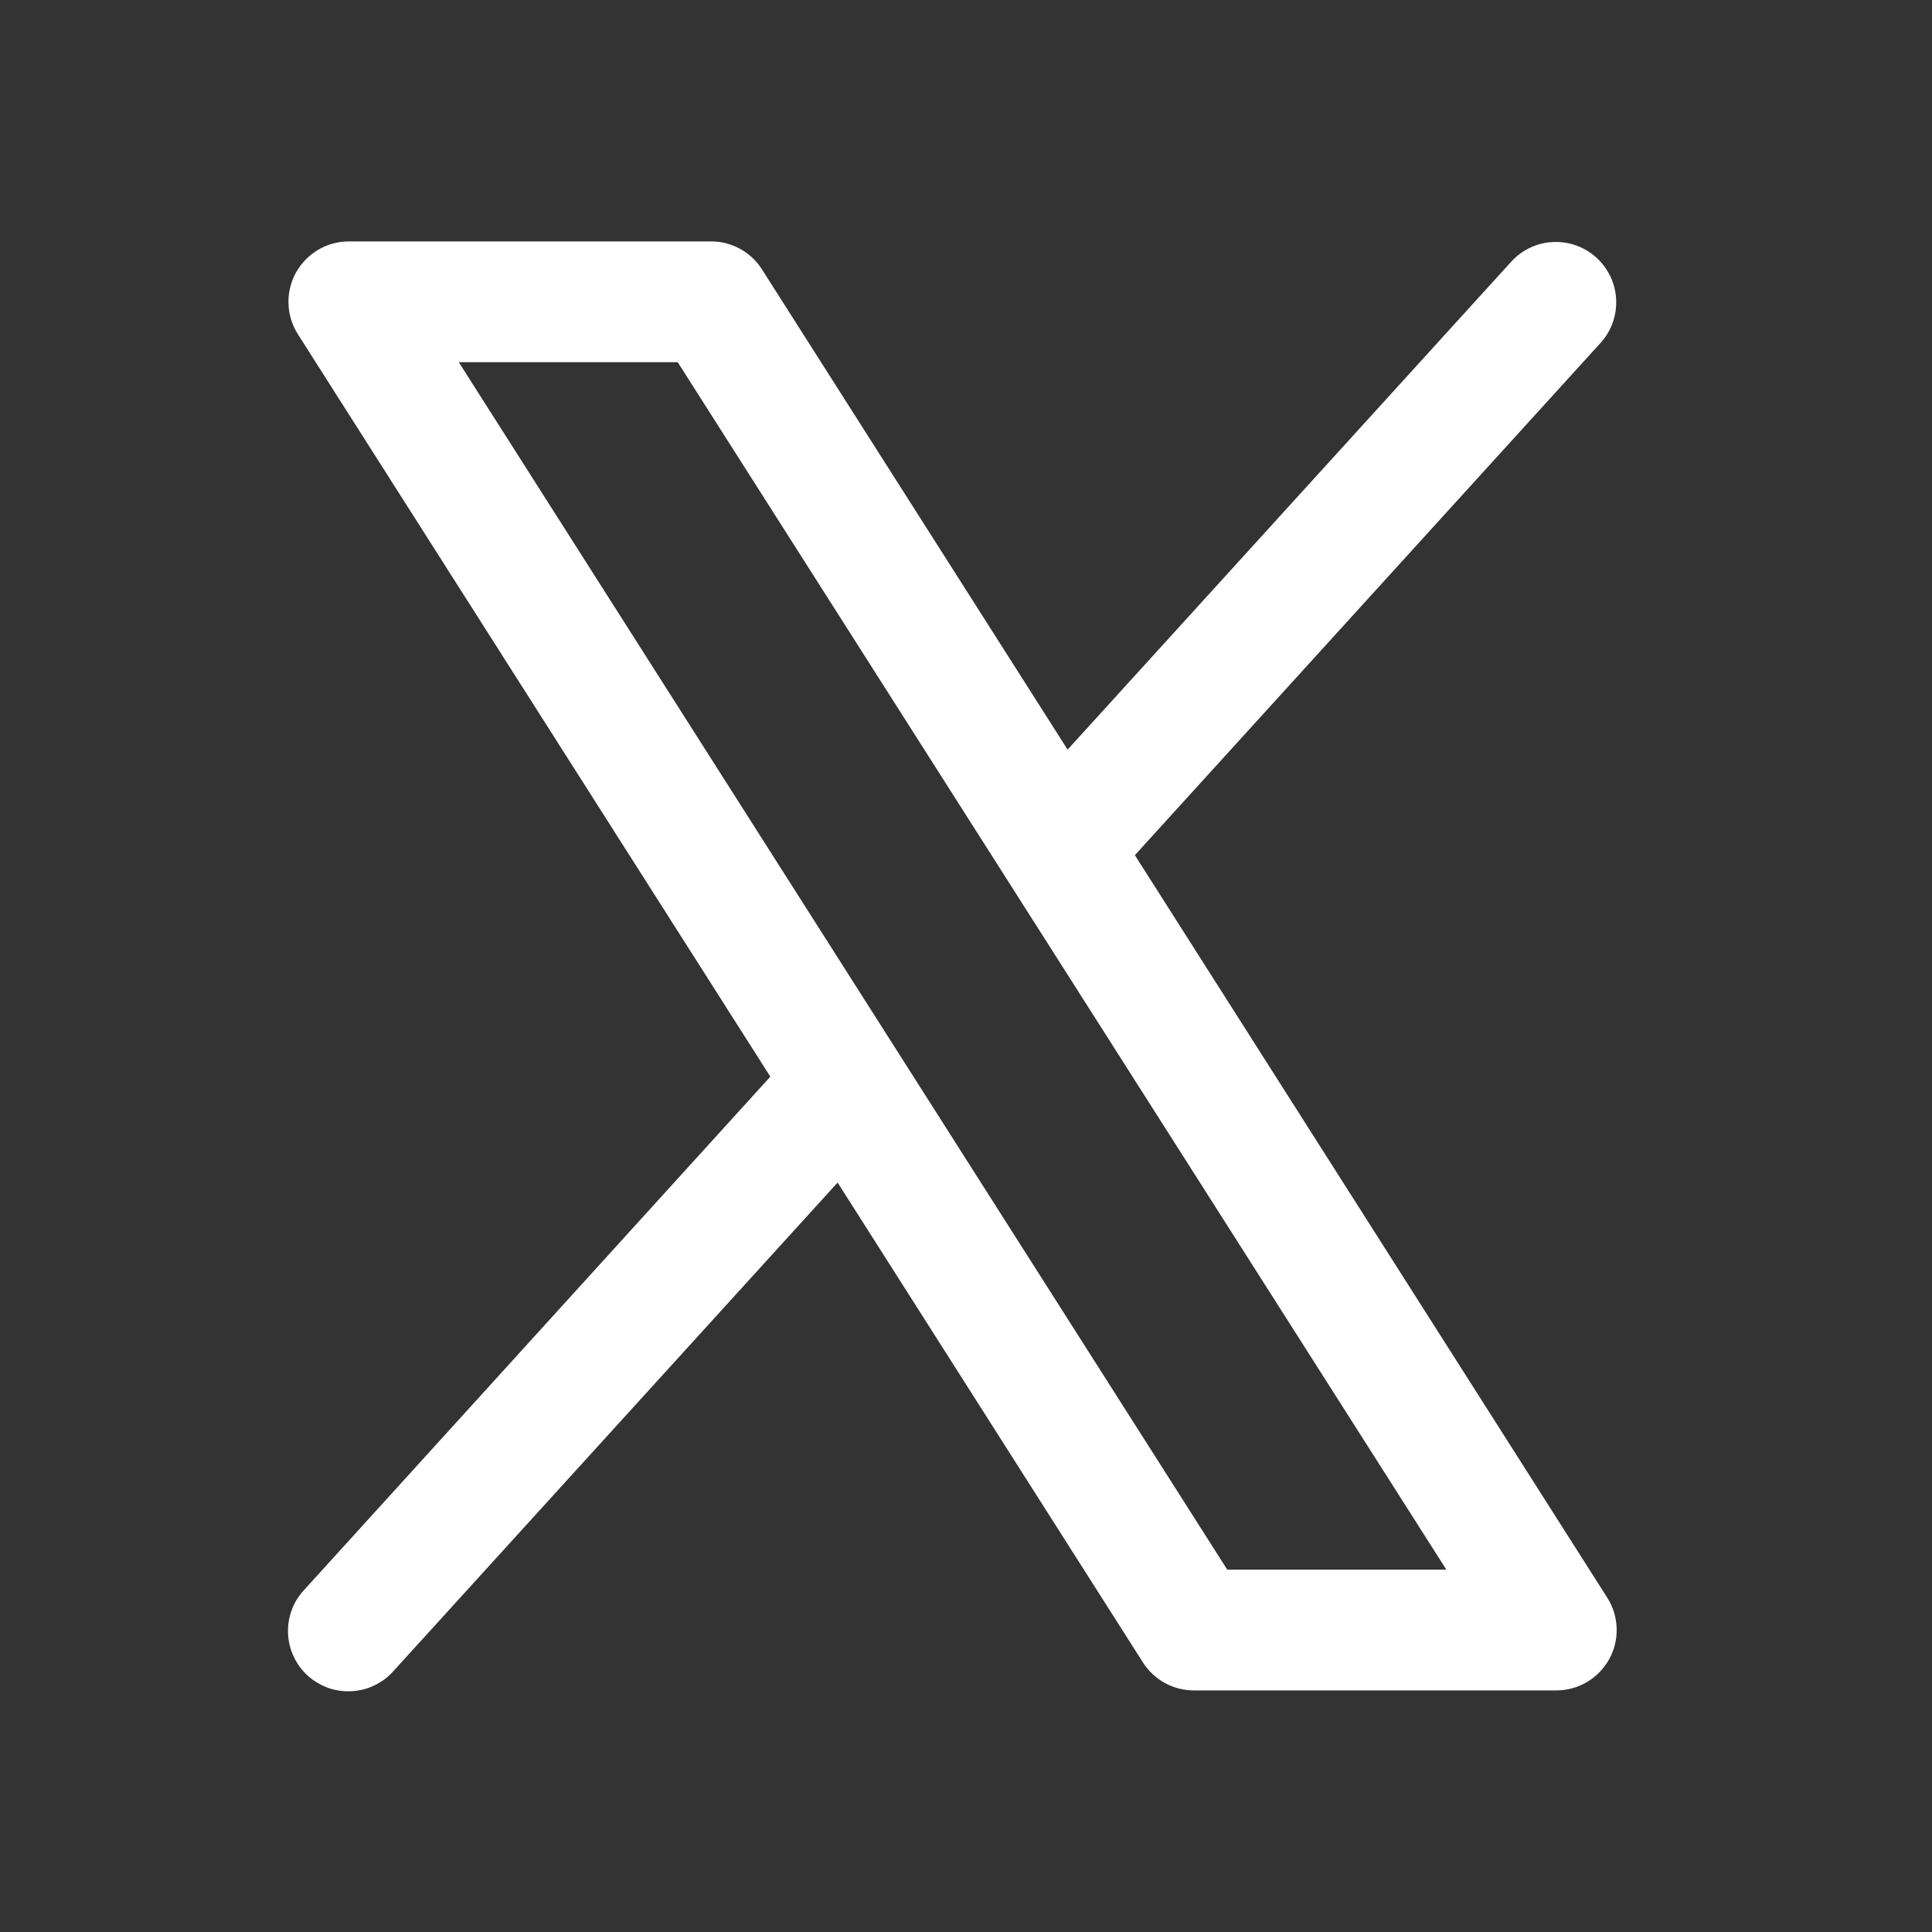 <svg width="22" height="22" viewBox="0 0 22 22" fill="none" xmlns="http://www.w3.org/2000/svg">
<rect x="0" y="0" width="22" height="22" fill="#333333" stroke="none"/>
<path d="M18.302 18.193L12.923 9.738L18.231 3.899C18.351 3.764 18.413 3.586 18.403 3.406C18.394 3.225 18.313 3.056 18.179 2.934C18.045 2.812 17.869 2.748 17.688 2.756C17.507 2.763 17.337 2.842 17.214 2.974L12.157 8.536L8.677 3.068C8.615 2.97 8.53 2.89 8.428 2.834C8.327 2.778 8.213 2.749 8.097 2.749H3.972C3.849 2.749 3.728 2.782 3.622 2.845C3.516 2.908 3.429 2.998 3.369 3.106C3.31 3.214 3.281 3.336 3.285 3.459C3.289 3.582 3.326 3.702 3.392 3.806L8.772 12.26L3.464 18.104C3.402 18.17 3.353 18.248 3.322 18.334C3.29 18.419 3.276 18.51 3.28 18.601C3.284 18.692 3.305 18.781 3.344 18.863C3.383 18.946 3.437 19.02 3.504 19.081C3.572 19.142 3.651 19.189 3.736 19.22C3.822 19.25 3.913 19.263 4.004 19.258C4.095 19.253 4.184 19.231 4.265 19.191C4.347 19.152 4.421 19.096 4.481 19.028L9.538 13.466L13.017 18.934C13.08 19.031 13.166 19.111 13.267 19.166C13.368 19.221 13.482 19.249 13.597 19.249H17.722C17.846 19.249 17.966 19.216 18.072 19.153C18.178 19.09 18.265 19 18.325 18.892C18.384 18.785 18.413 18.663 18.409 18.54C18.405 18.416 18.369 18.297 18.302 18.193ZM13.975 17.874L5.224 4.124H7.717L16.47 17.874H13.975Z" fill="white"/>
</svg>
